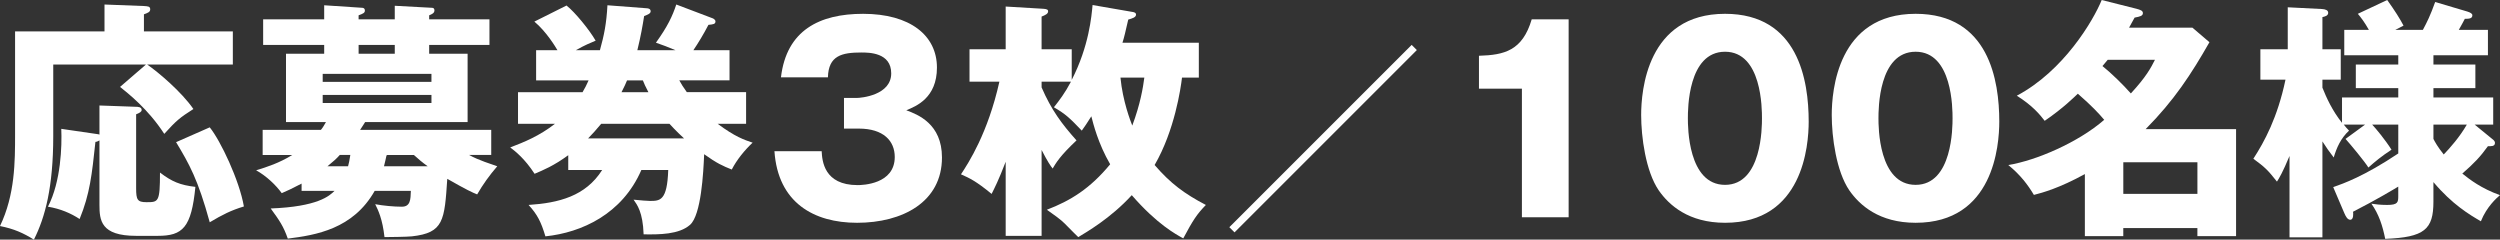 <svg enable-background="new 0 0 253.631 24.309" height="24.309" viewBox="0 0 253.631 24.309" width="253.631" xmlns="http://www.w3.org/2000/svg"><rect x="0" y="0" width="253.631" height="24.309" fill="#333333" stroke="none"/><g fill="#fff"><path d="m23.622 3.185v3.364h-8.689c1.146.79 3.491 2.777 4.688 4.511-1.401.892-1.732 1.172-2.956 2.522-1.656-2.548-3.669-4.103-4.485-4.766l2.625-2.268h-9.403v7.263c0 5.147-.815 8.23-1.962 10.498-1.07-.662-2.013-1.096-3.44-1.376 1.529-3.185 1.529-6.549 1.529-9.3v-10.448h9.072v-2.727l4.001.153c.382.025.637.025.637.332 0 .28-.229.356-.637.509v1.733zm-13.531 7.517 3.593.128c.356 0 .688.025.688.331 0 .179-.229.306-.561.434v7.516c0 1.146.127 1.401 1.044 1.401 1.223 0 1.376 0 1.376-3.007 1.197.918 2.039 1.274 3.593 1.453-.408 4.128-1.274 4.969-3.822 4.969h-2.191c-3.593 0-3.721-1.58-3.721-3.16v-6.523c-.076.052-.28.153-.408.153-.356 3.312-.561 5.274-1.605 7.823-.892-.587-1.962-1.045-3.211-1.249 1.325-2.573 1.427-6.167 1.351-7.899l3.669.535c.076 0 .127.025.204.051v-2.956zm11.187 2.217c1.096 1.351 3.007 5.376 3.465 8.027-1.274.382-2.191.841-3.465 1.605-1.198-4.357-2.064-5.887-3.415-8.128z"/><path d="m30.597 19.366v-.739c-.917.484-1.478.739-2.013.969-.611-.841-1.58-1.758-2.599-2.319 1.096-.331 2.344-.738 3.669-1.554h-3.007v-2.548h5.912c.229-.28.331-.483.509-.79h-4.052v-6.932h3.874v-.892h-6.192v-2.599h6.192v-1.427l3.848.255c.077 0 .28.025.28.28 0 .229-.153.306-.637.484v.408h3.669v-1.376l3.771.204c.153 0 .255.076.255.255 0 .28-.229.382-.535.509v.408h6.116v2.599h-6.116v.892h3.899v6.931h-10.396c-.127.229-.254.383-.509.79h13.302v2.548h-2.243c.943.535 2.293.942 2.854 1.146-.79.917-1.453 1.835-2.039 2.854-.51-.203-1.019-.433-3.032-1.579-.28 4.229-.357 5.479-3.593 5.835-.433.051-2.37.076-2.777.076-.204-1.834-.637-2.727-.943-3.338.815.153 1.886.255 2.701.255.866 0 .892-.714.917-1.605h-3.669c-2.191 3.873-5.963 4.485-8.817 4.842-.433-1.249-.841-1.835-1.733-3.058 4.765-.179 5.963-1.274 6.473-1.784zm13.174-11.059v-.815h-11.033v.815zm-11.033 1.325v.815h11.034v-.815zm1.733 6.09c-.332.382-.663.662-1.249 1.146h2.09c.076-.28.153-.611.229-1.146zm5.58-11.161h-3.669v.892h3.669zm-.841 11.212c-.076.331-.127.611-.254 1.096h4.434c-.535-.382-1.019-.79-1.401-1.146h-2.701z"/><path d="m75.693 9.352v3.211h-2.88c1.733 1.3 2.701 1.631 3.542 1.911-.815.764-1.605 1.733-2.115 2.726-.892-.356-1.529-.637-2.803-1.555-.076 1.912-.306 6.167-1.427 7.161-1.121.993-3.134.993-4.714.968-.076-2.268-.663-3.007-1.019-3.517.841.077 1.325.128 1.656.128 1.019 0 1.758 0 1.86-3.135h-2.727c-1.937 4.46-6.04 6.346-9.734 6.728-.433-1.452-.815-2.217-1.708-3.186 3.083-.203 5.785-.892 7.466-3.542h-3.44v-1.503c-1.503 1.096-2.523 1.503-3.415 1.886-.994-1.529-1.962-2.294-2.472-2.676 1.401-.535 2.93-1.146 4.536-2.395h-3.746v-3.21h6.549c.255-.433.408-.738.611-1.197h-5.323v-3.059h2.166c-.178-.306-1.121-1.886-2.344-2.905l3.262-1.631c.841.663 2.293 2.421 2.956 3.567-.433.179-1.121.459-2.013.968h2.446c.433-1.554.662-2.701.764-4.561l4.001.306c.127 0 .382.051.382.306 0 .229-.28.332-.662.484-.153.968-.332 2.013-.688 3.465h3.874c-.637-.28-1.401-.561-1.988-.764 1.172-1.631 1.682-2.701 2.064-3.874l3.695 1.402c.076.025.28.153.28.306 0 .28-.204.306-.713.356-.459.892-1.045 1.86-1.529 2.574h3.669v3.058h-5.096c.204.382.382.662.764 1.197h6.013zm-6.294 4.689c-.866-.79-1.351-1.351-1.478-1.479h-6.931c-.535.637-.917 1.07-1.325 1.479zm-3.618-4.689c-.306-.586-.433-.866-.561-1.197h-1.605c-.127.306-.255.611-.561 1.197z"/><path d="m85.625 13.047v-3.109h1.274c.484 0 3.517-.28 3.517-2.497 0-2.115-2.268-2.115-3.032-2.115-1.962 0-3.338.306-3.389 2.523h-4.765c.561-4.791 3.924-6.447 8.333-6.447 4.765 0 7.492 2.191 7.492 5.453 0 3.083-2.115 3.925-3.109 4.332 1.172.434 3.619 1.376 3.619 4.791 0 4.535-4.026 6.625-8.613 6.625-4.383 0-8.027-2.038-8.383-7.263h4.791c.051.969.229 3.44 3.644 3.44.484 0 3.771-.076 3.771-2.854 0-1.63-1.146-2.879-3.644-2.879z"/><path d="m105.673 8.281v.587c.994 2.293 2.039 3.694 3.542 5.376-1.682 1.58-2.089 2.293-2.421 2.854-.204-.255-.509-.688-1.121-1.886v8.715h-3.644v-7.517c-.713 1.86-1.121 2.65-1.427 3.262-1.58-1.3-2.243-1.605-3.109-1.987.79-1.197 2.727-4.178 3.899-9.403h-3.033v-3.287h3.669v-4.332l3.848.229c.356.026.458.102.458.255 0 .255-.28.382-.663.535v3.313h3.058v3.108c1.758-3.415 2.013-6.498 2.115-7.593l3.975.688c.204.025.434.076.434.28 0 .28-.357.382-.79.509-.306 1.325-.408 1.784-.586 2.345h7.747v3.542h-1.707c-.127 1.07-.739 5.352-2.778 8.867 1.605 1.86 3.007 2.905 5.199 4.052-.917.943-1.3 1.529-2.293 3.39-.79-.434-2.676-1.452-5.224-4.383-2.166 2.369-4.638 3.771-5.428 4.255-.331-.331-.458-.433-1.376-1.376-.331-.356-1.223-.993-1.809-1.401 2.396-.917 4.383-2.141 6.421-4.612-1.223-2.115-1.707-4.077-1.911-4.867-.433.688-.688 1.07-.968 1.453-1.223-1.274-1.605-1.656-2.829-2.37.561-.714 1.096-1.401 1.733-2.6h-2.981zm8.001-.407c.229 2.396 1.019 4.408 1.198 4.867.815-2.166 1.096-3.873 1.223-4.867z"/><path d="m125.244 23.575-.525-.525 18.498-18.497.525.525z"/><path d="m154.401 22.042v-13.047h-4.357v-3.338c2.574-.076 4.408-.509 5.352-3.695h3.746v20.08z"/><path d="m183.496 12.333c0 2.446-.586 10.269-8.485 10.269-3.694 0-5.683-1.783-6.727-3.287-1.325-1.937-1.784-5.427-1.784-7.644 0-2.446.586-10.27 8.511-10.27 7.441 0 8.485 6.779 8.485 10.932zm-12.257-.331c0 .841 0 6.752 3.771 6.752 3.746 0 3.746-5.886 3.746-6.752 0-.942 0-6.753-3.746-6.753-3.771 0-3.771 5.836-3.771 6.753z"/><path d="m202.832 12.333c0 2.446-.586 10.269-8.485 10.269-3.695 0-5.683-1.783-6.728-3.287-1.325-1.937-1.784-5.427-1.784-7.644 0-2.446.586-10.27 8.512-10.27 7.44 0 8.485 6.779 8.485 10.932zm-12.257-.331c0 .841 0 6.752 3.771 6.752 3.745 0 3.745-5.886 3.745-6.752 0-.942 0-6.753-3.745-6.753-3.771 0-3.771 5.836-3.771 6.753z"/><path d="m211.517 17.659c-2.6 1.427-4.281 1.886-5.174 2.115-.611-1.02-1.35-2.014-2.599-3.033 2.854-.458 7.135-2.318 9.734-4.585-.561-.663-1.249-1.402-2.676-2.65-.331.306-1.427 1.427-3.363 2.752-.51-.662-1.249-1.555-2.829-2.548 4.766-2.523 7.772-7.645 8.613-9.709l3.542.892c.356.102.637.179.637.434 0 .28-.28.356-.841.458-.229.408-.306.561-.561 1.019h6.422l1.732 1.478c-1.86 3.262-3.593 5.912-6.473 8.817h9.174v10.855h-3.924v-.815h-7.518v.815h-3.898v-6.295zm2.318-11.595c-.356.434-.407.484-.535.637.892.713 2.09 1.885 2.88 2.778 1.554-1.682 2.038-2.6 2.446-3.415zm9.098 13.607v-3.211h-7.518v3.211z"/><path d="m236.71 18.984c1.02-.357 3.135-1.096 6.601-3.415v-2.93h-2.65c.382.408 1.3 1.504 1.962 2.548-1.045.688-1.656 1.197-2.344 1.809-.357-.586-1.81-2.343-2.319-2.904l1.987-1.453h-2.166c.204.255.28.357.535.612-.841.79-1.248 1.707-1.554 2.726-.484-.638-.765-1.02-1.147-1.63v9.734h-3.338v-8.257c-.688 1.656-1.07 2.294-1.274 2.6-.942-1.198-1.248-1.479-2.395-2.319 1.121-1.732 2.446-4.153 3.262-8.026h-2.549v-3.084h2.777v-4.256l3.517.179c.28.025.586.102.586.382 0 .306-.356.382-.586.434v3.262h1.86v3.083h-1.86v.816c.408 1.019.994 2.318 1.988 3.567v-2.575h5.708v-.943h-4.307v-2.395h4.307v-.943h-5.479v-2.574h2.498c-.459-.815-.841-1.299-1.121-1.631l2.98-1.401c.815 1.146 1.248 1.834 1.656 2.599l-.841.433h2.803c.459-.866.739-1.427 1.248-2.829l3.262.968c.307.102.51.204.51.382 0 .332-.331.357-.764.357-.179.331-.204.408-.612 1.121h2.956v2.574h-5.529v.943h4.255v2.396h-4.255v.942h6.064v2.752h-1.886l1.81 1.479c.178.127.255.255.255.382 0 .382-.434.331-.714.331-.765 1.07-1.427 1.759-2.599 2.778.764.611 1.911 1.503 3.822 2.191-.332.28-1.351 1.172-1.937 2.65-1.147-.663-2.905-1.708-4.816-3.976v1.987c0 2.803-.893 3.619-4.893 3.771-.255-1.3-.638-2.497-1.401-3.567.382.051.841.127 1.605.127 1.096 0 1.121-.28 1.121-.917v-.942c-.51.306-2.191 1.324-4.587 2.548.025.152.076.815-.28.815-.28 0-.459-.331-.612-.688zm10.168-4.892c.152.306.433.815 1.045 1.58.637-.663 1.631-1.784 2.344-3.033h-3.389z"/></g></svg>